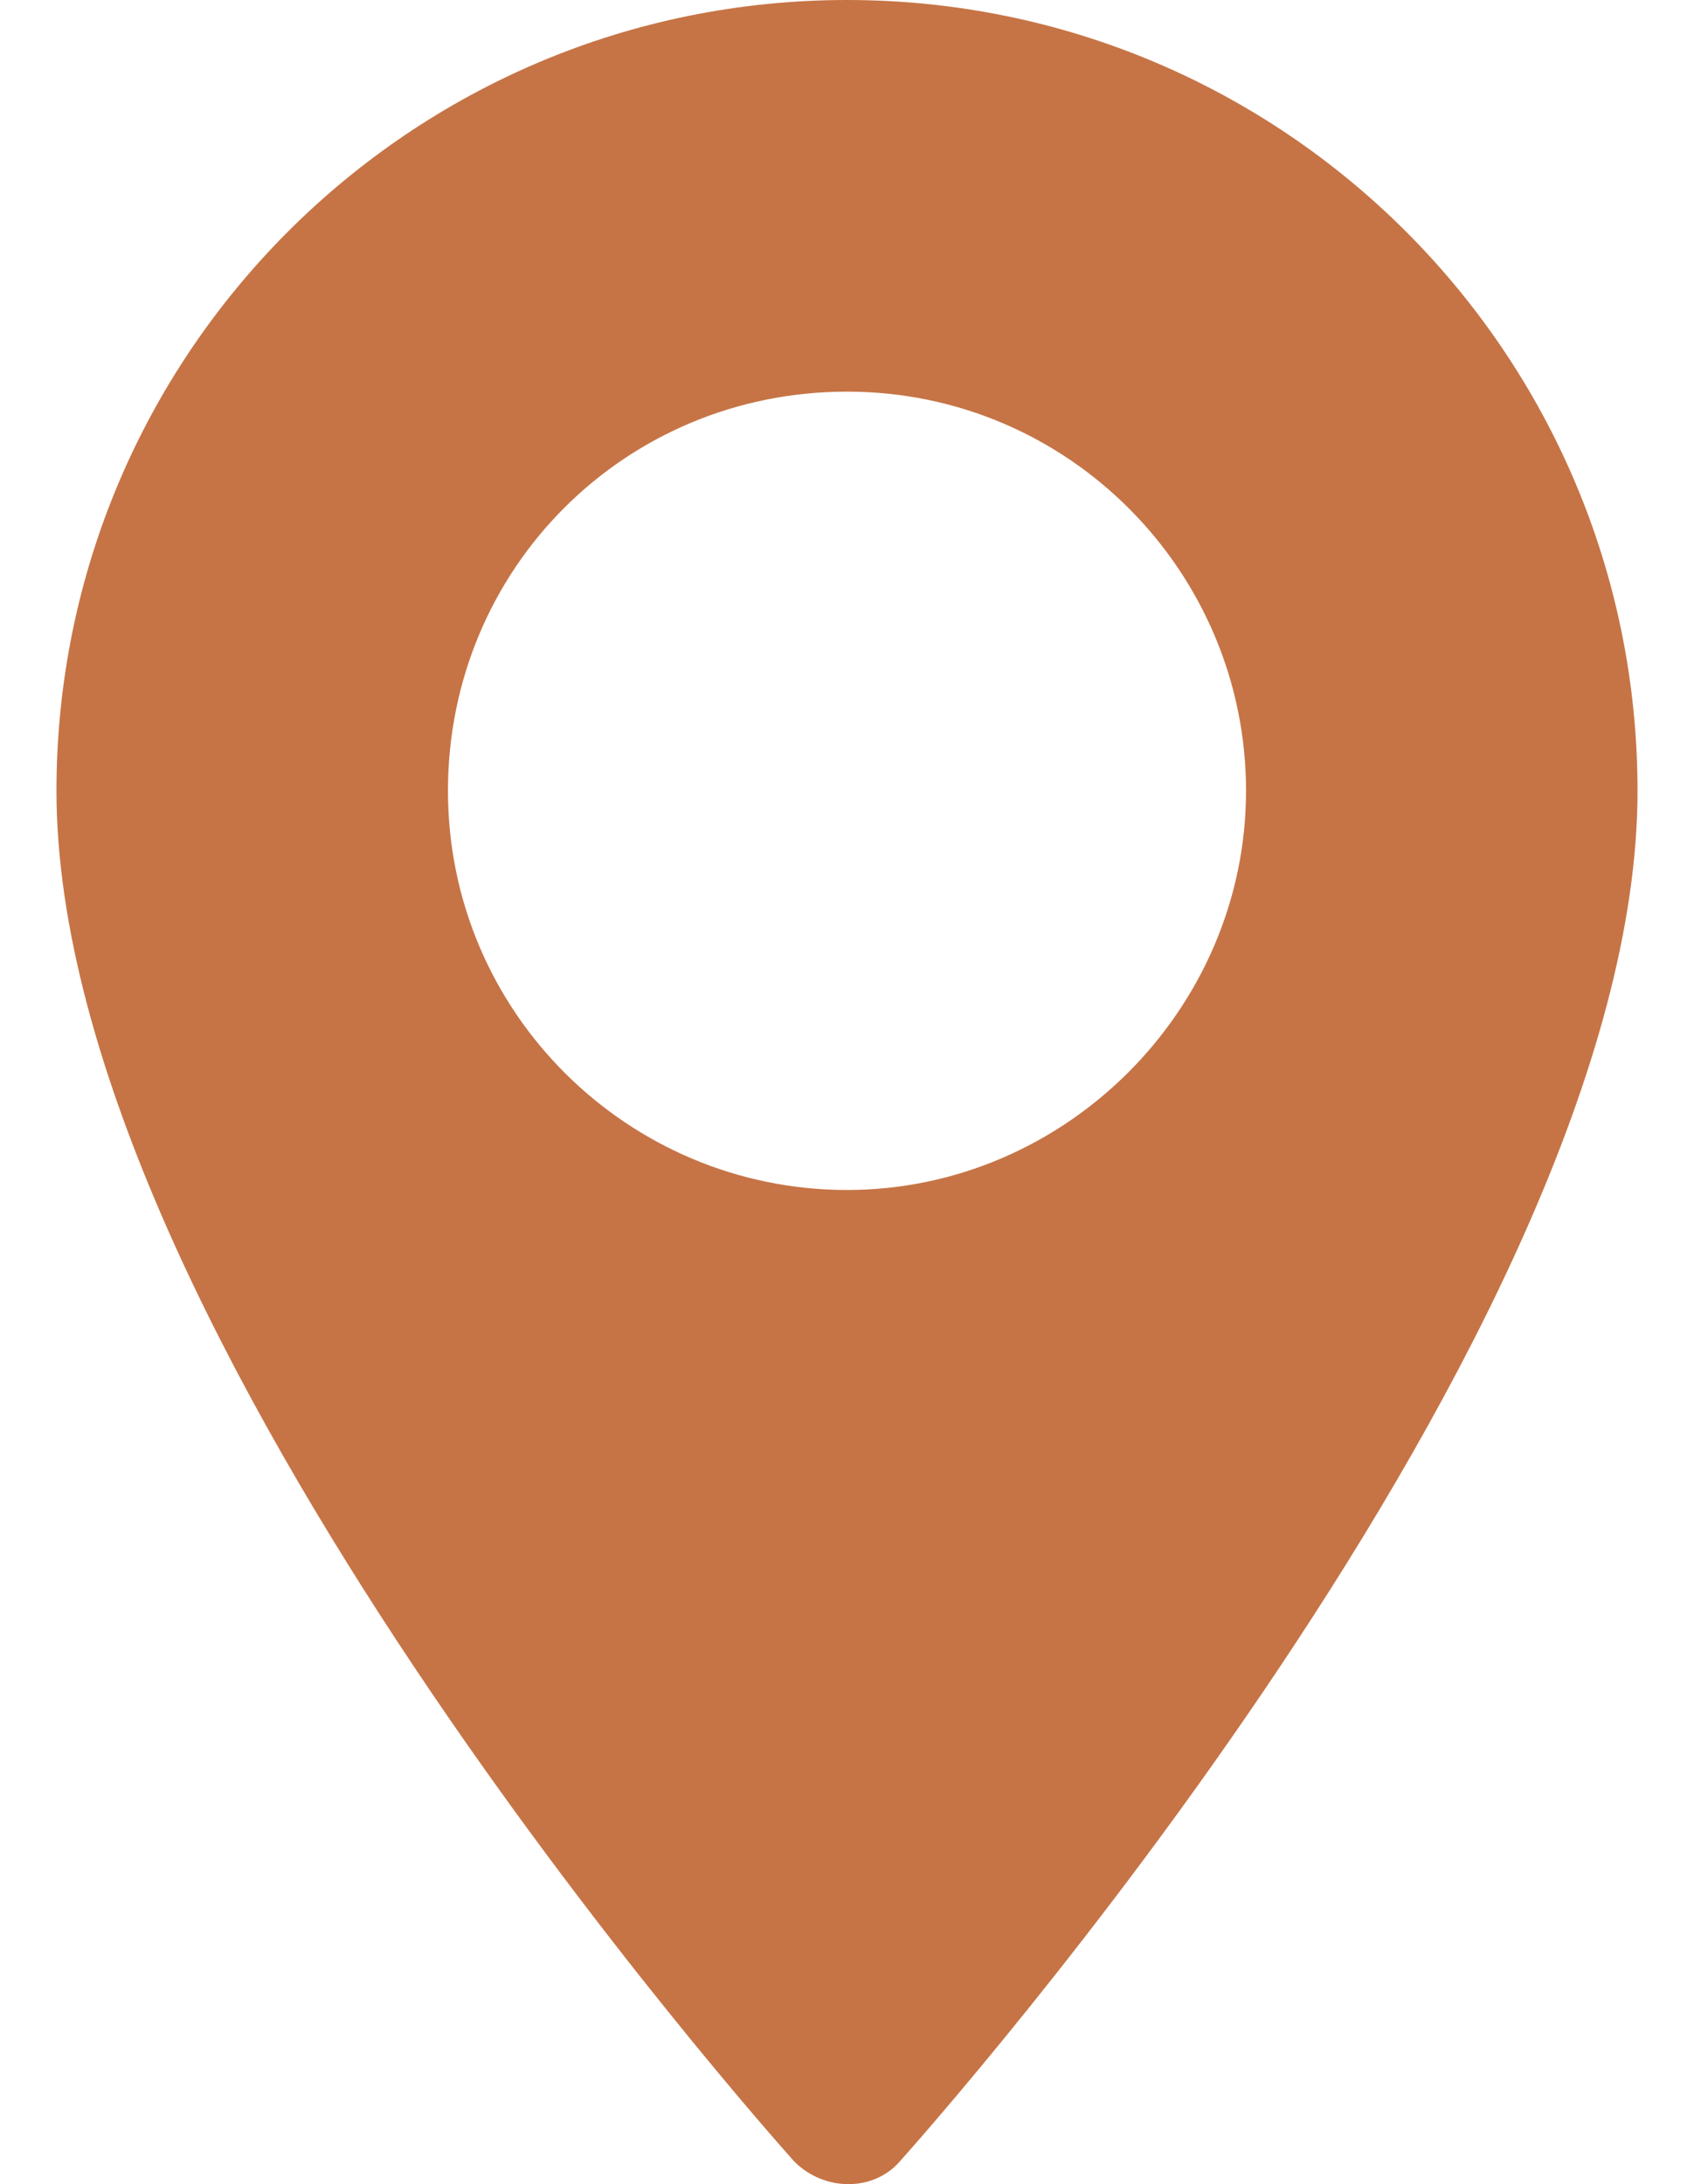 <?xml version="1.0" encoding="UTF-8"?>
<!-- Generator: Adobe Illustrator 28.3.0, SVG Export Plug-In . SVG Version: 6.00 Build 0)  -->
<svg xmlns="http://www.w3.org/2000/svg" xmlns:xlink="http://www.w3.org/1999/xlink" version="1.1" id="Calque_1" x="0px" y="0px" viewBox="0 0 45 58" style="enable-background:new 0 0 45 58;" xml:space="preserve">
<style type="text/css">
	.st0{fill:#C67446;}
</style>
<g>
	<g>
		<path class="st0" d="M22.5,0c-11.6,0-21,9.4-21,21c0,14.4,18.8,35.5,19.6,36.4c0.8,0.8,2.1,0.8,2.8,0c0.8-0.9,19.6-22,19.6-36.4    C43.5,9.4,34.1,0,22.5,0z M22.5,31.6c-5.8,0-10.6-4.7-10.6-10.6s4.7-10.6,10.6-10.6S33.1,15.2,33.1,21S28.3,31.6,22.5,31.6z"></path>
	</g>
</g>
</svg>
